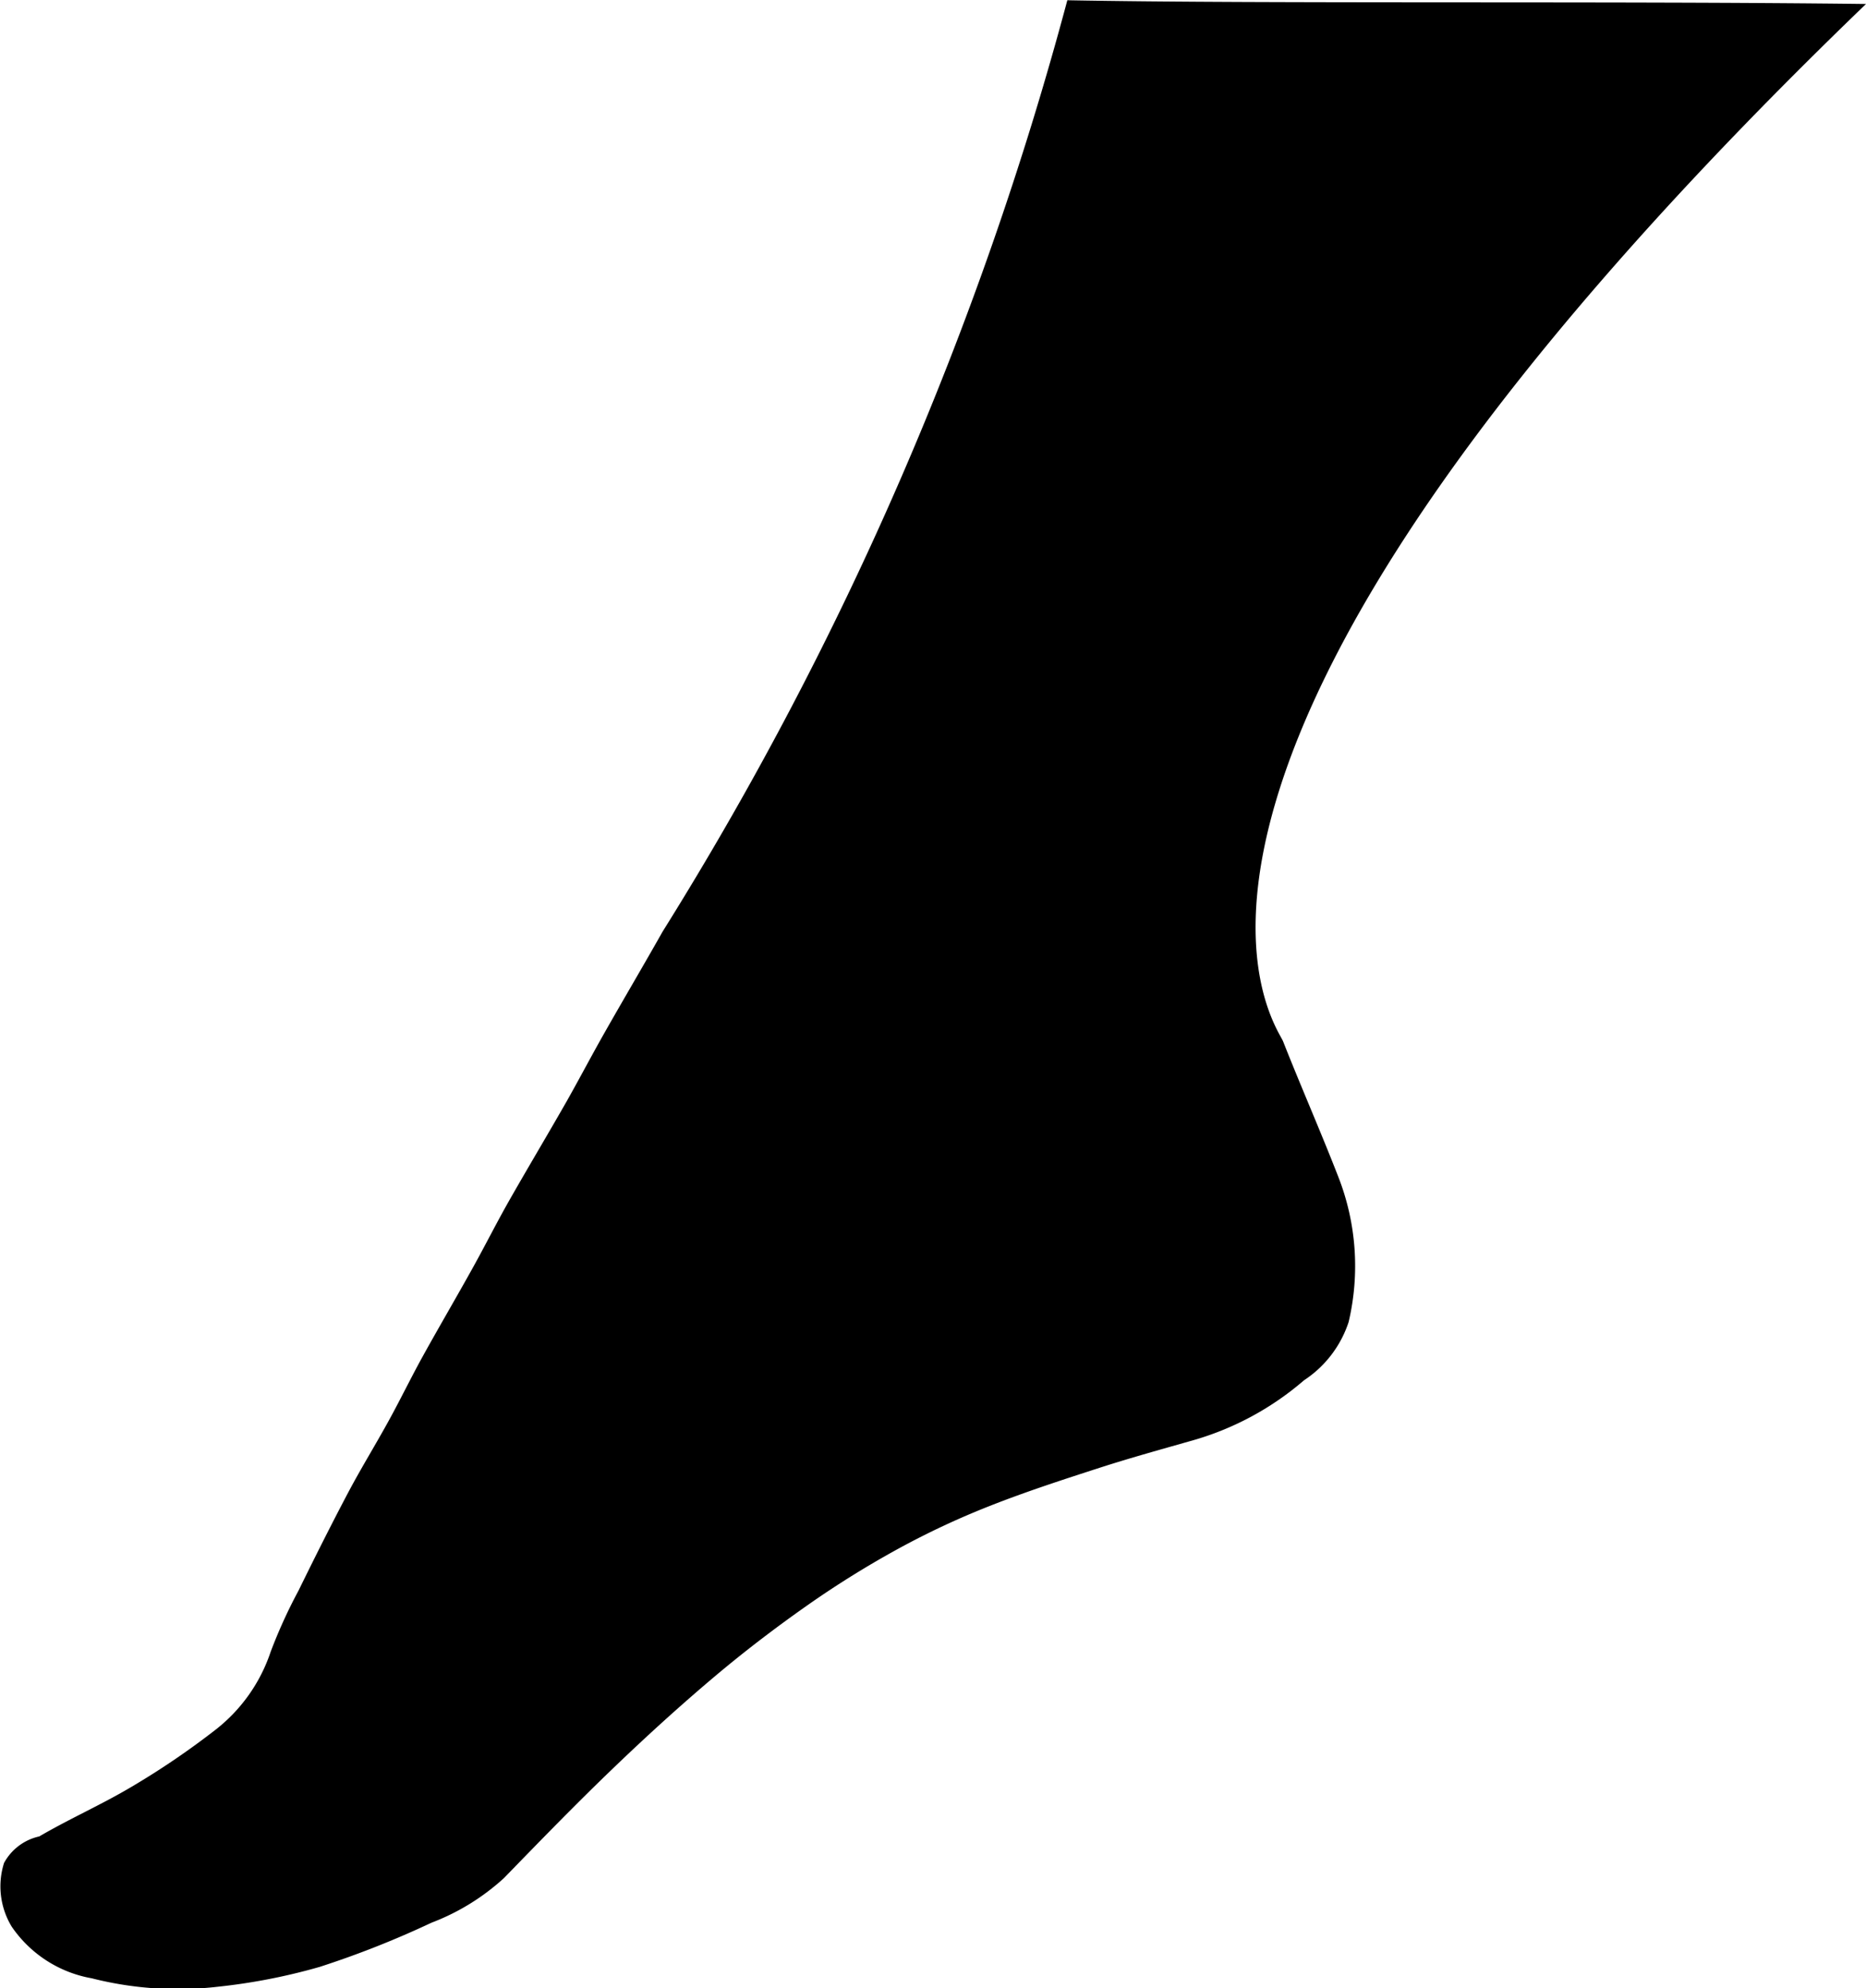 <svg xmlns="http://www.w3.org/2000/svg" width="29.969" height="31.938" viewBox="0 0 29.969 31.938">
<defs>
    <style>
      .cls-1 {
        fill-rule: evenodd;
      }
    </style>
  </defs>
  <path id="B89_stocking" data-name="B89 stocking" class="cls-1" d="M31,0.064c-4-.05-9.573,0-12.827-0.06a55.038,55.038,0,0,1-6.5,14.961c-0.307.544-.625,1.082-0.933,1.625-0.206.363-.4,0.733-0.607,1.1-0.307.538-.625,1.07-0.931,1.608-0.2.353-.382,0.716-0.579,1.07-0.263.474-.538,0.942-0.8,1.416-0.187.338-.356,0.687-0.542,1.026-0.214.391-.449,0.771-0.657,1.164-0.276.522-.54,1.05-0.8,1.58a8.146,8.146,0,0,0-.446.98,2.65,2.65,0,0,1-.894,1.259,12.747,12.747,0,0,1-1.335.907c-0.483.288-1,.515-1.487,0.8a0.853,0.853,0,0,0-.566.426,1.246,1.246,0,0,0,.124,1.025,1.972,1.972,0,0,0,1.284.828,5.6,5.6,0,0,0,2.023.136,9.574,9.574,0,0,0,1.638-.319,15.14,15.14,0,0,0,1.794-.709,3.642,3.642,0,0,0,1.166-.718c0.583-.6,1.165-1.2,1.768-1.778,0.528-.507,1.07-1,1.629-1.471,0.487-.41,1-0.8,1.518-1.162a15.479,15.479,0,0,1,1.443-.893,12.946,12.946,0,0,1,1.437-.671c0.587-.232,1.188-0.427,1.788-0.621,0.5-.161,1.006-0.3,1.511-0.444a4.714,4.714,0,0,0,1.755-.956,1.784,1.784,0,0,0,.717-0.937,3.932,3.932,0,0,0-.165-2.329c-0.284-.731-0.6-1.448-0.888-2.179C21.536,16.46,18.3,12.3,31,.064Z" transform="translate(-1.031)"/>
</svg>
